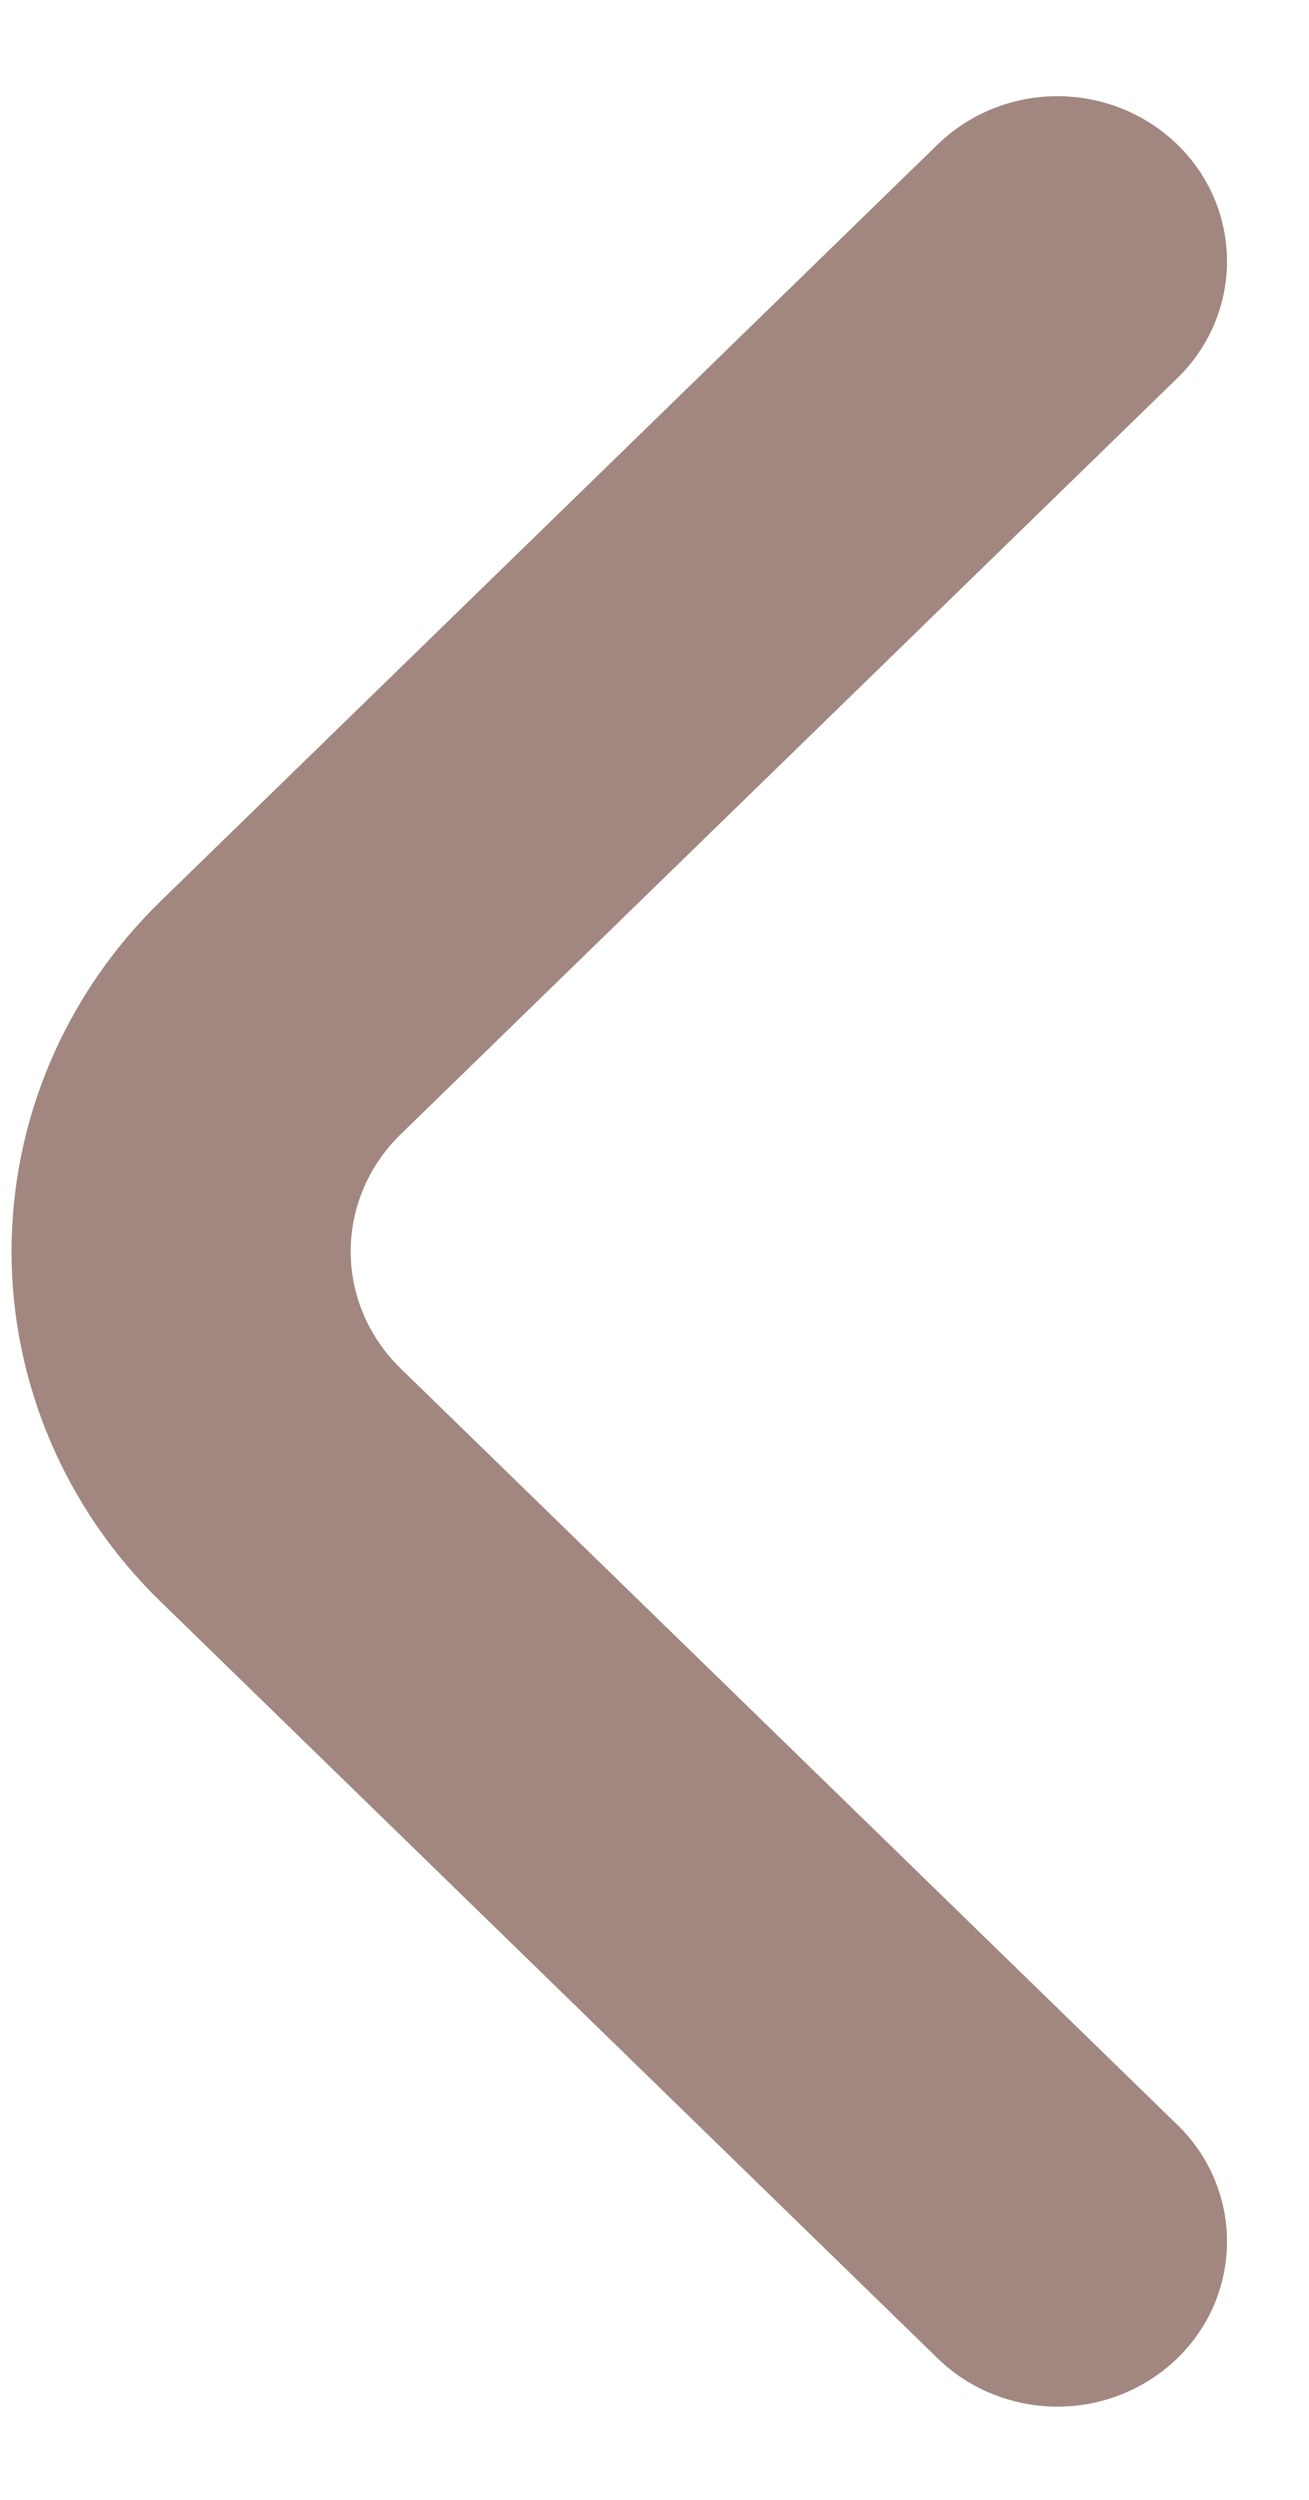 <svg width="11" height="21" viewBox="0 0 11 21" fill="none" xmlns="http://www.w3.org/2000/svg">
<path d="M9.89 19.814C10.024 19.685 10.13 19.532 10.202 19.363C10.274 19.194 10.311 19.013 10.311 18.83C10.311 18.647 10.274 18.466 10.202 18.297C10.13 18.128 10.024 17.974 9.89 17.846L3.368 11.497C3.235 11.368 3.129 11.215 3.057 11.046C2.984 10.877 2.947 10.696 2.947 10.513C2.947 10.33 2.984 10.148 3.057 9.979C3.129 9.811 3.235 9.657 3.368 9.528L9.89 3.18C10.024 3.051 10.13 2.897 10.202 2.728C10.274 2.56 10.311 2.378 10.311 2.195C10.311 2.012 10.274 1.831 10.202 1.662C10.13 1.493 10.024 1.34 9.89 1.211C9.623 0.953 9.262 0.808 8.886 0.808C8.51 0.808 8.149 0.953 7.882 1.211L1.346 7.574C0.546 8.354 0.097 9.411 0.097 10.513C0.097 11.615 0.546 12.672 1.346 13.451L7.882 19.814C8.149 20.072 8.51 20.217 8.886 20.217C9.262 20.217 9.623 20.072 9.89 19.814Z" fill="#A1877F"/>
</svg>
